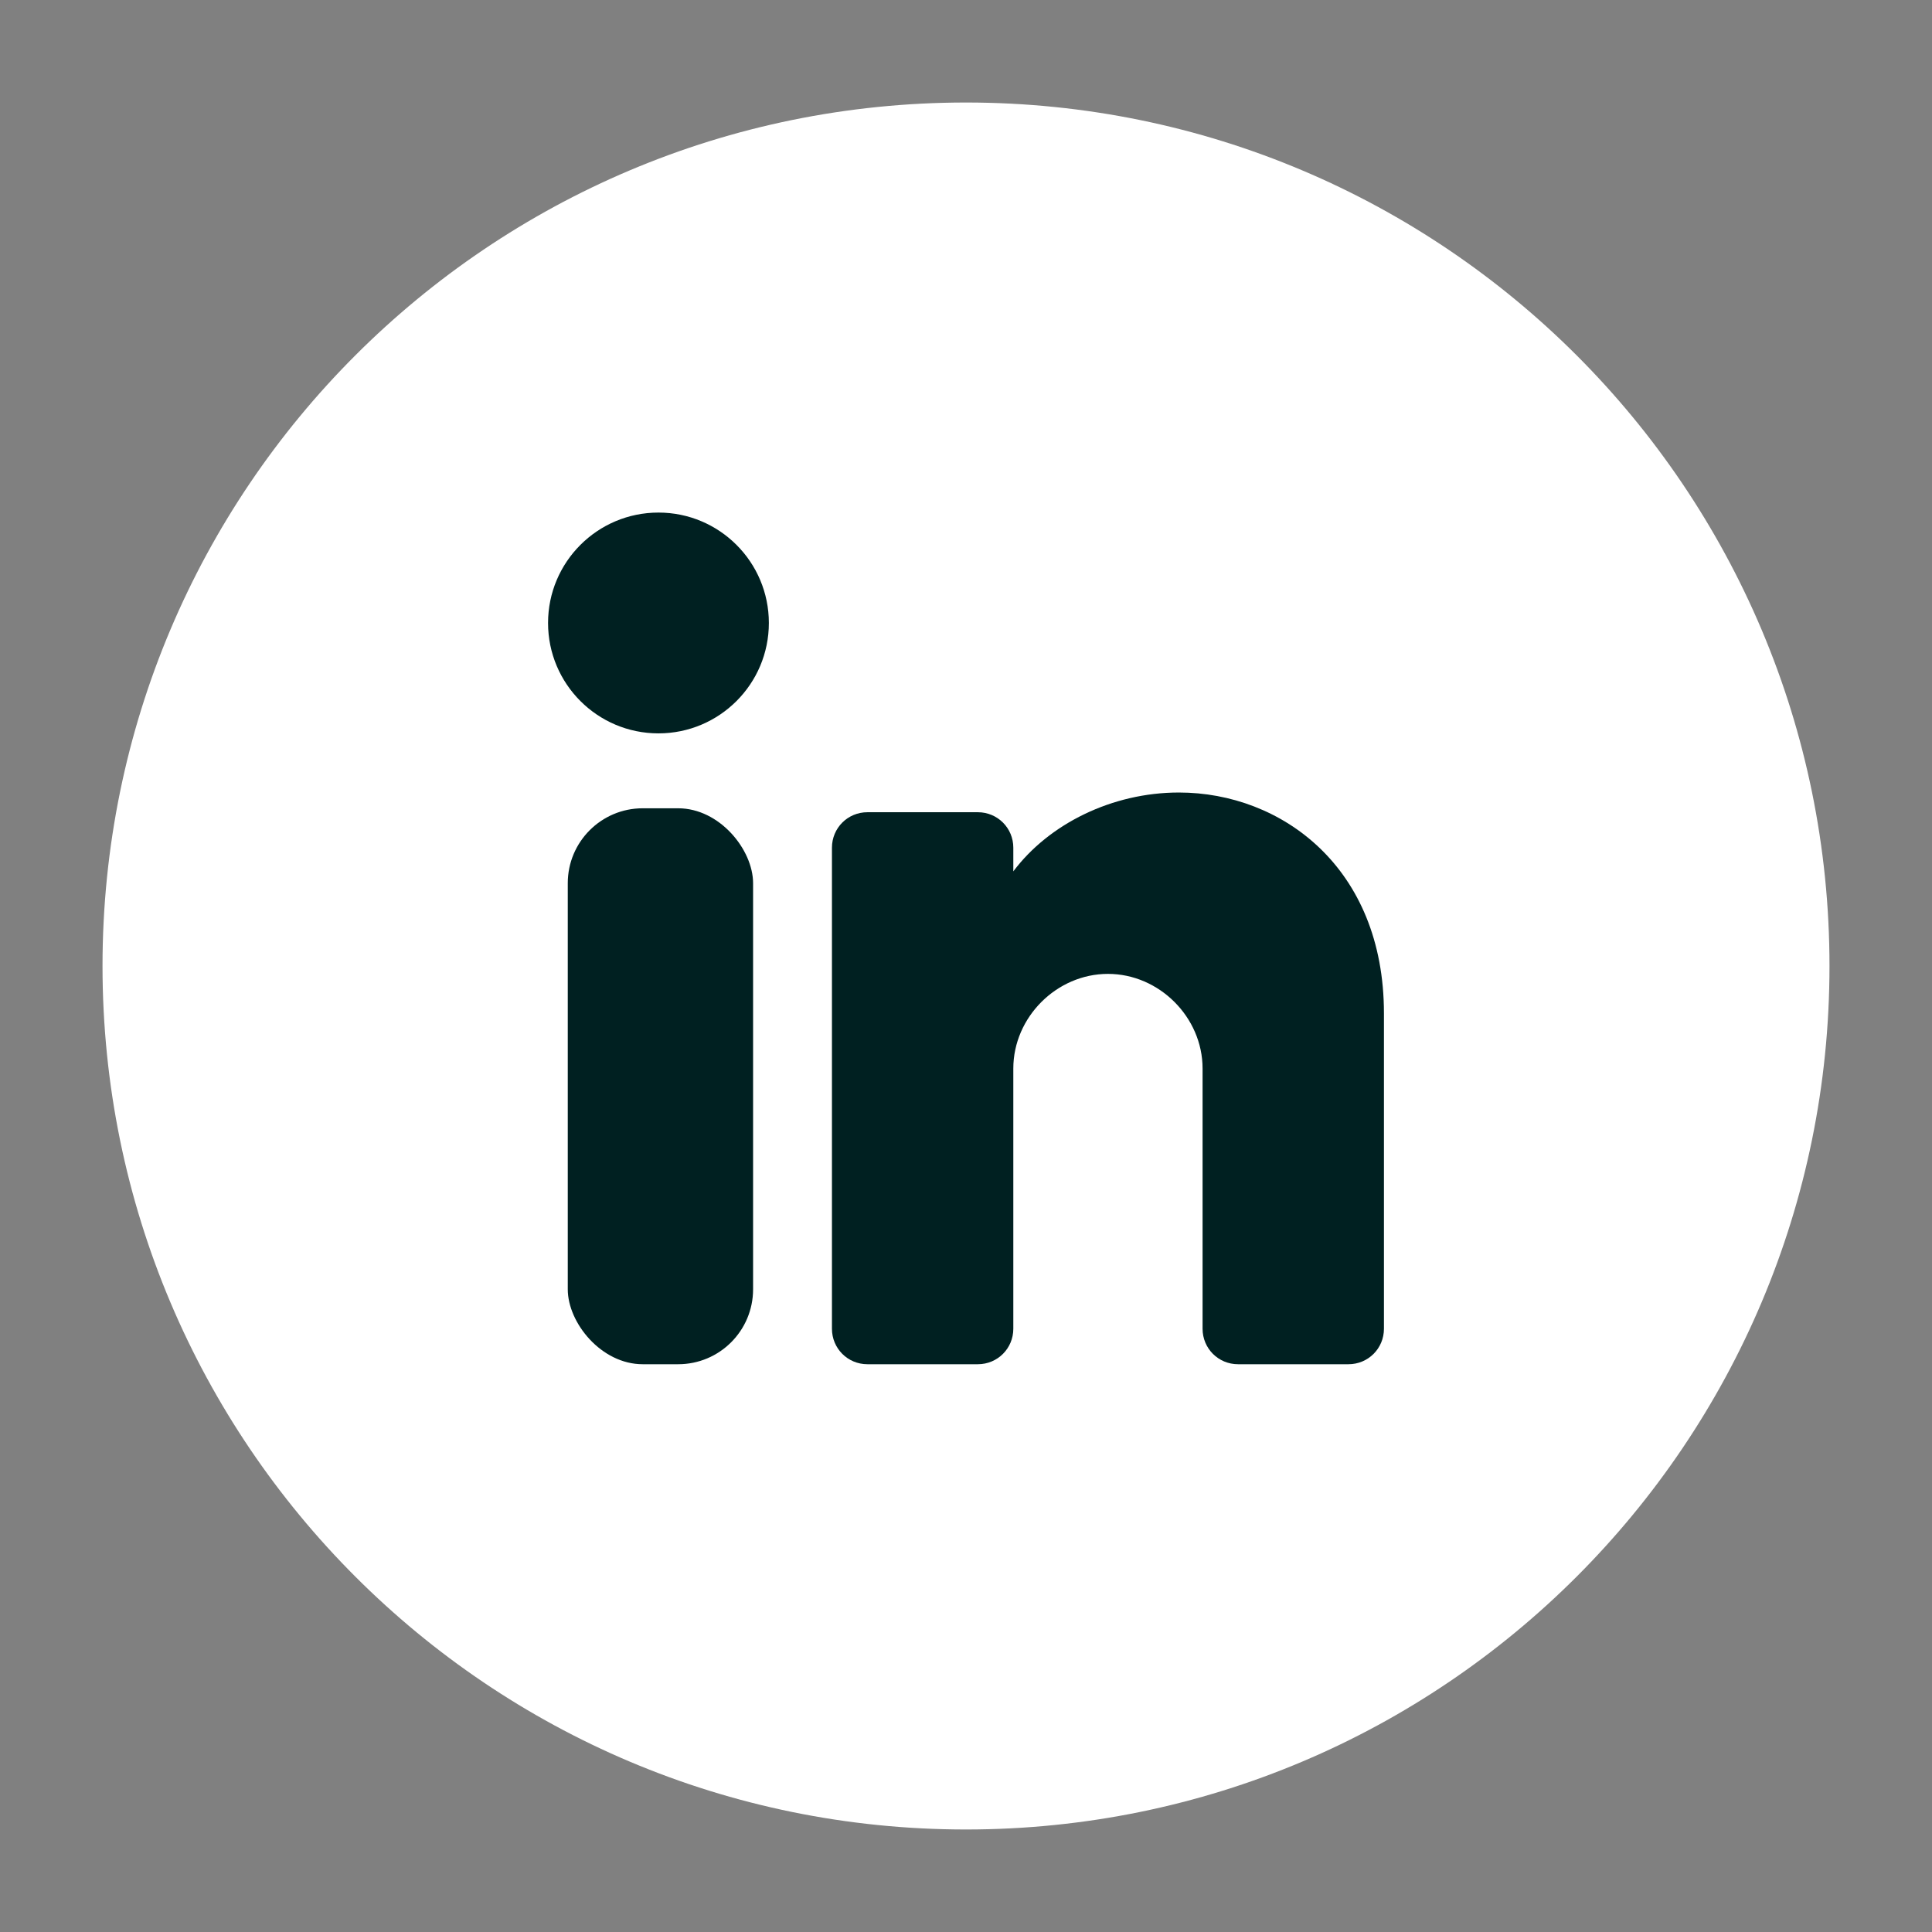 <?xml version="1.0" encoding="UTF-8"?> <svg xmlns="http://www.w3.org/2000/svg" id="Camada_1" version="1.1" viewBox="0 0 49 49"><rect x="0" y="0" width="49" height="49" fill="#808080" stroke="none"/><defs><style> .st0 { fill: #002021; } .st1 { fill: #fff; } </style></defs><path class="st1" d="M46.4,24.5c0,12.1-9.8,21.9-21.9,21.9h0c-12.1,0-21.9-9.8-21.9-21.9h0C2.6,12.4,12.4,2.6,24.5,2.6h0c12.1,0,21.9,9.8,21.9,21.9h0Z"></path><g><circle class="st0" cx="16.7" cy="15.8" r="2.8"></circle><rect class="st0" x="14.4" y="20.5" width="4.7" height="14.1" rx="1.9" ry="1.9"></rect><path class="st0" d="M35.1,25.7v8c0,.5-.4.9-.9.9h-2.8c-.5,0-.9-.4-.9-.9v-6.6c0-1.3-1.1-2.4-2.4-2.4s-2.4,1.1-2.4,2.4v6.6c0,.5-.4.9-.9.9h-2.8c-.5,0-.9-.4-.9-.9v-12.2c0-.5.4-.9.9-.9h2.8c.5,0,.9.4.9.9v.6c.9-1.2,2.5-2,4.2-2,2.6,0,5.2,1.9,5.2,5.6Z"></path></g></svg> 